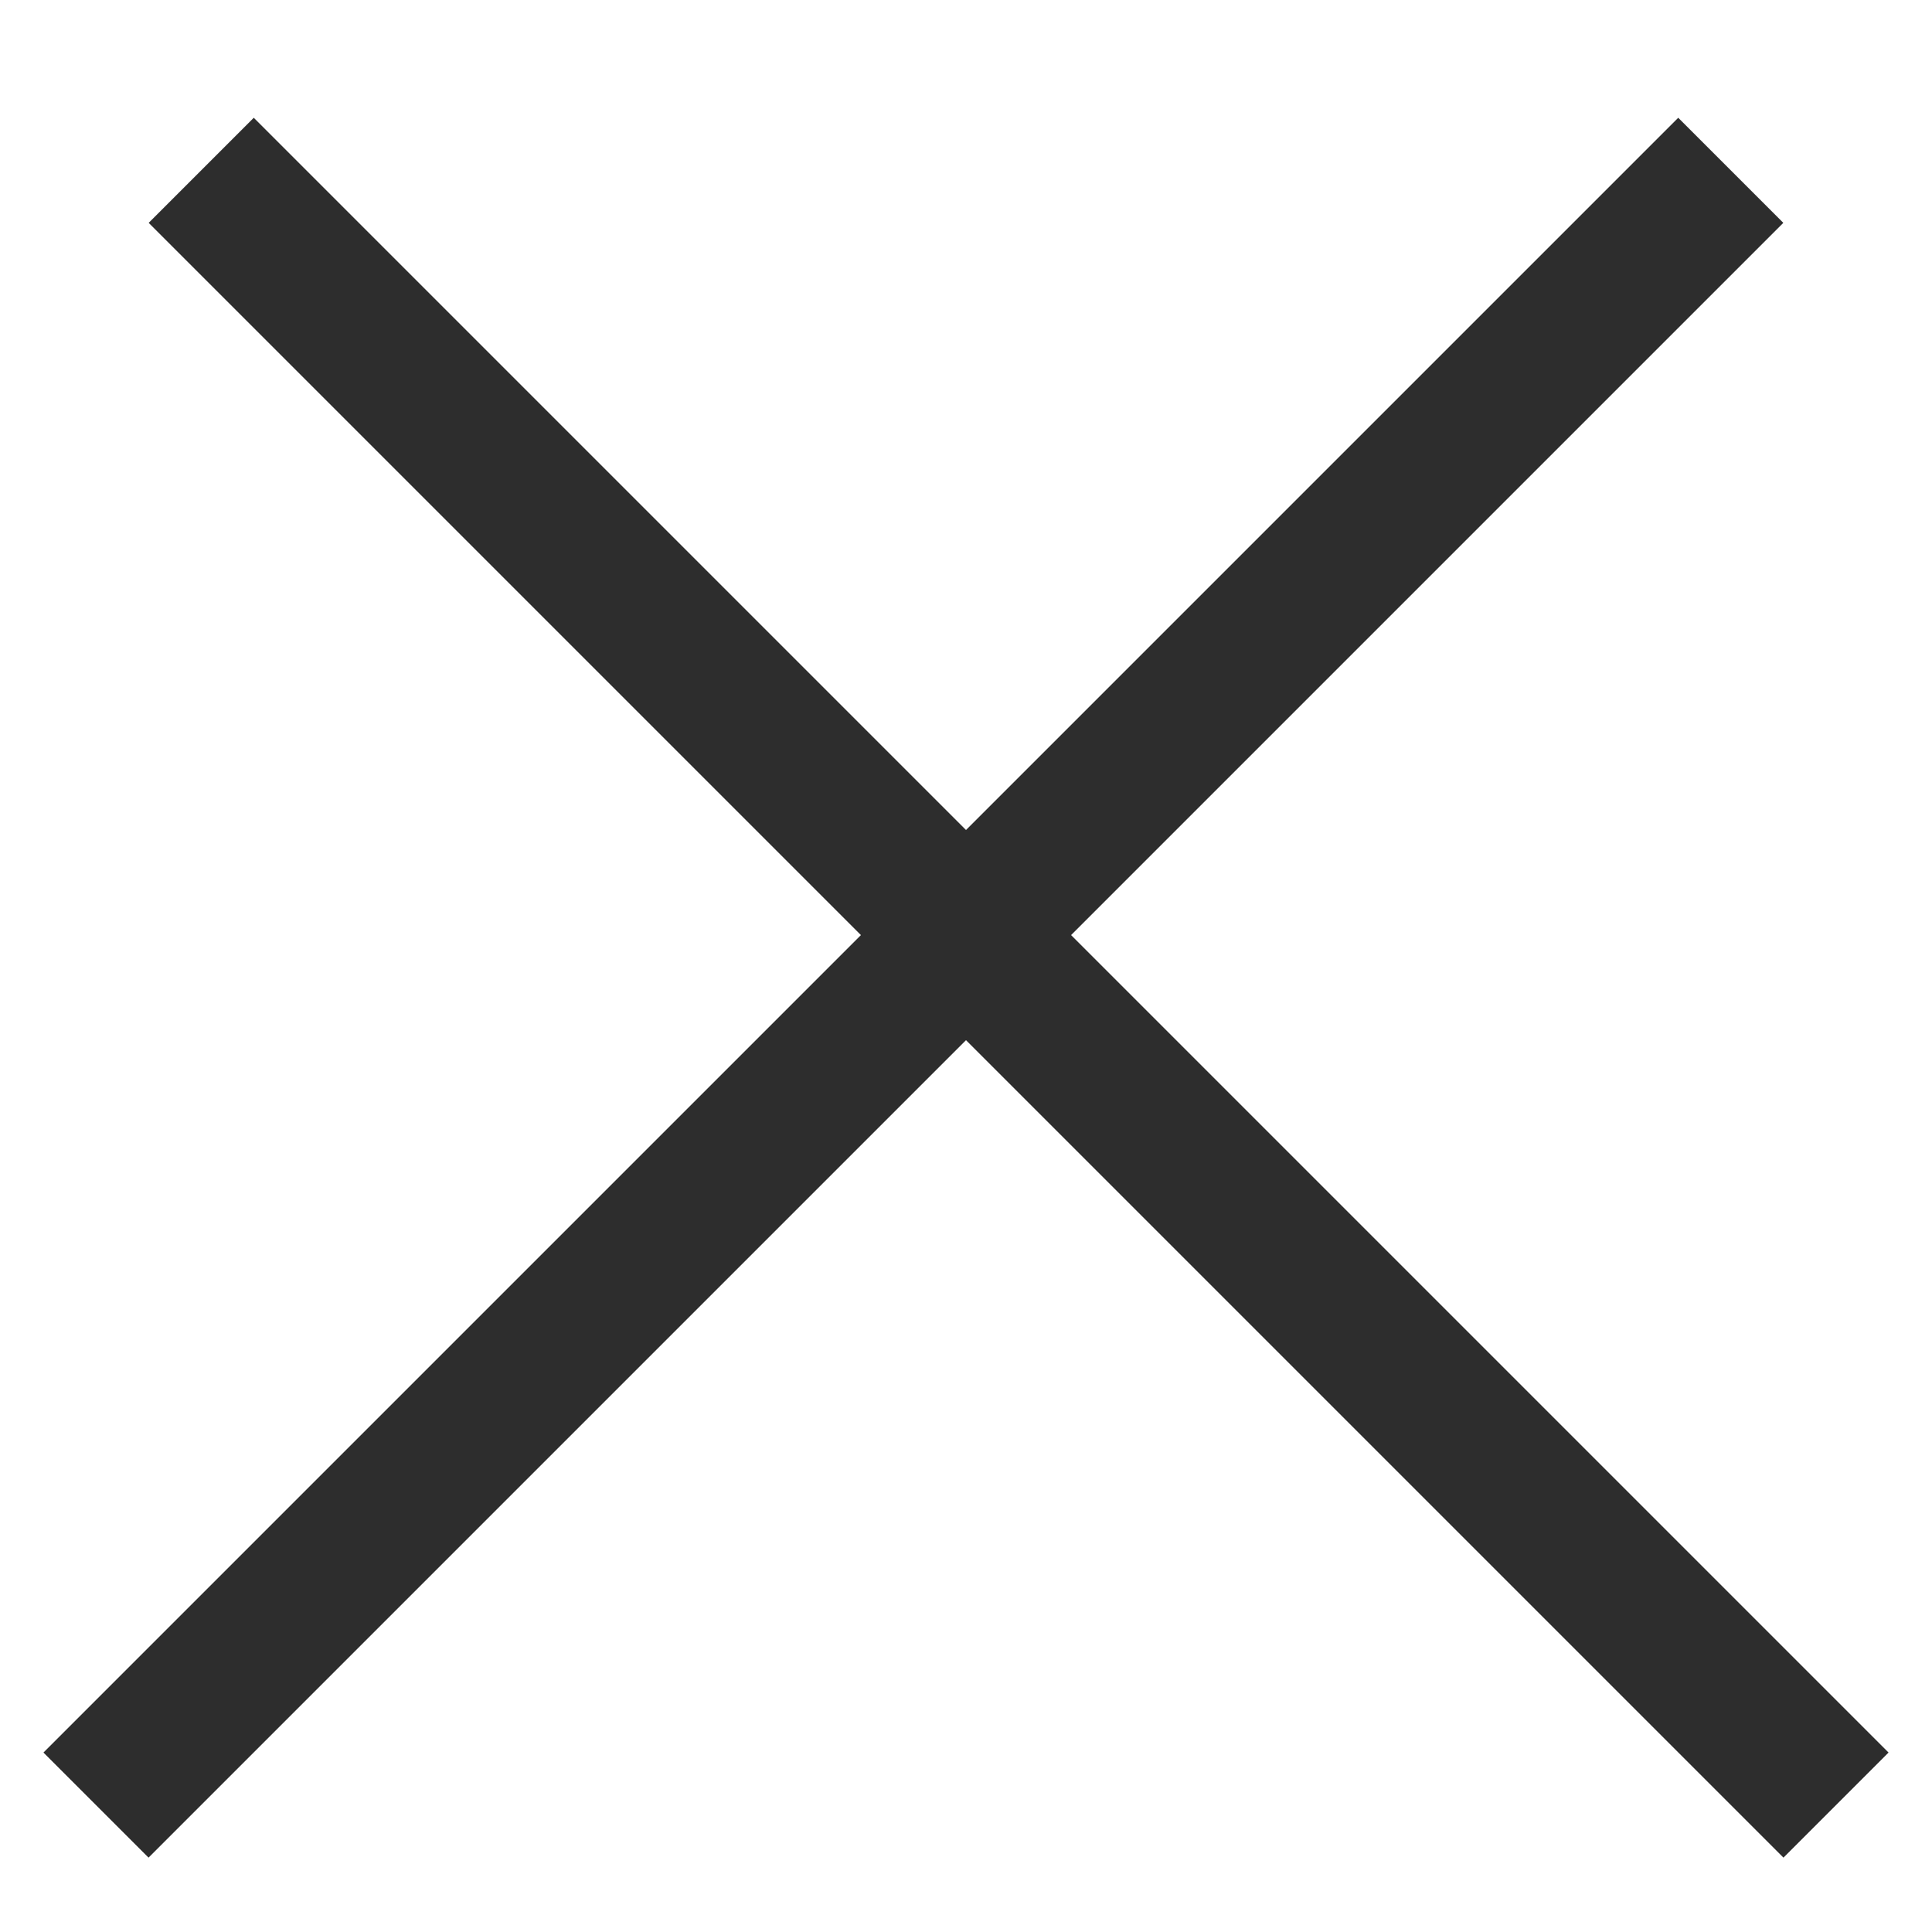 <svg width="13" height="13" viewBox="0 0 13 13" fill="none" xmlns="http://www.w3.org/2000/svg">
<line x1="0.646" y1="12.146" x2="11.646" y2="1.146" stroke="#2D2D2D"/>
<line x1="1.354" y1="1.146" x2="12.354" y2="12.146" stroke="#2D2D2D"/>
</svg>
